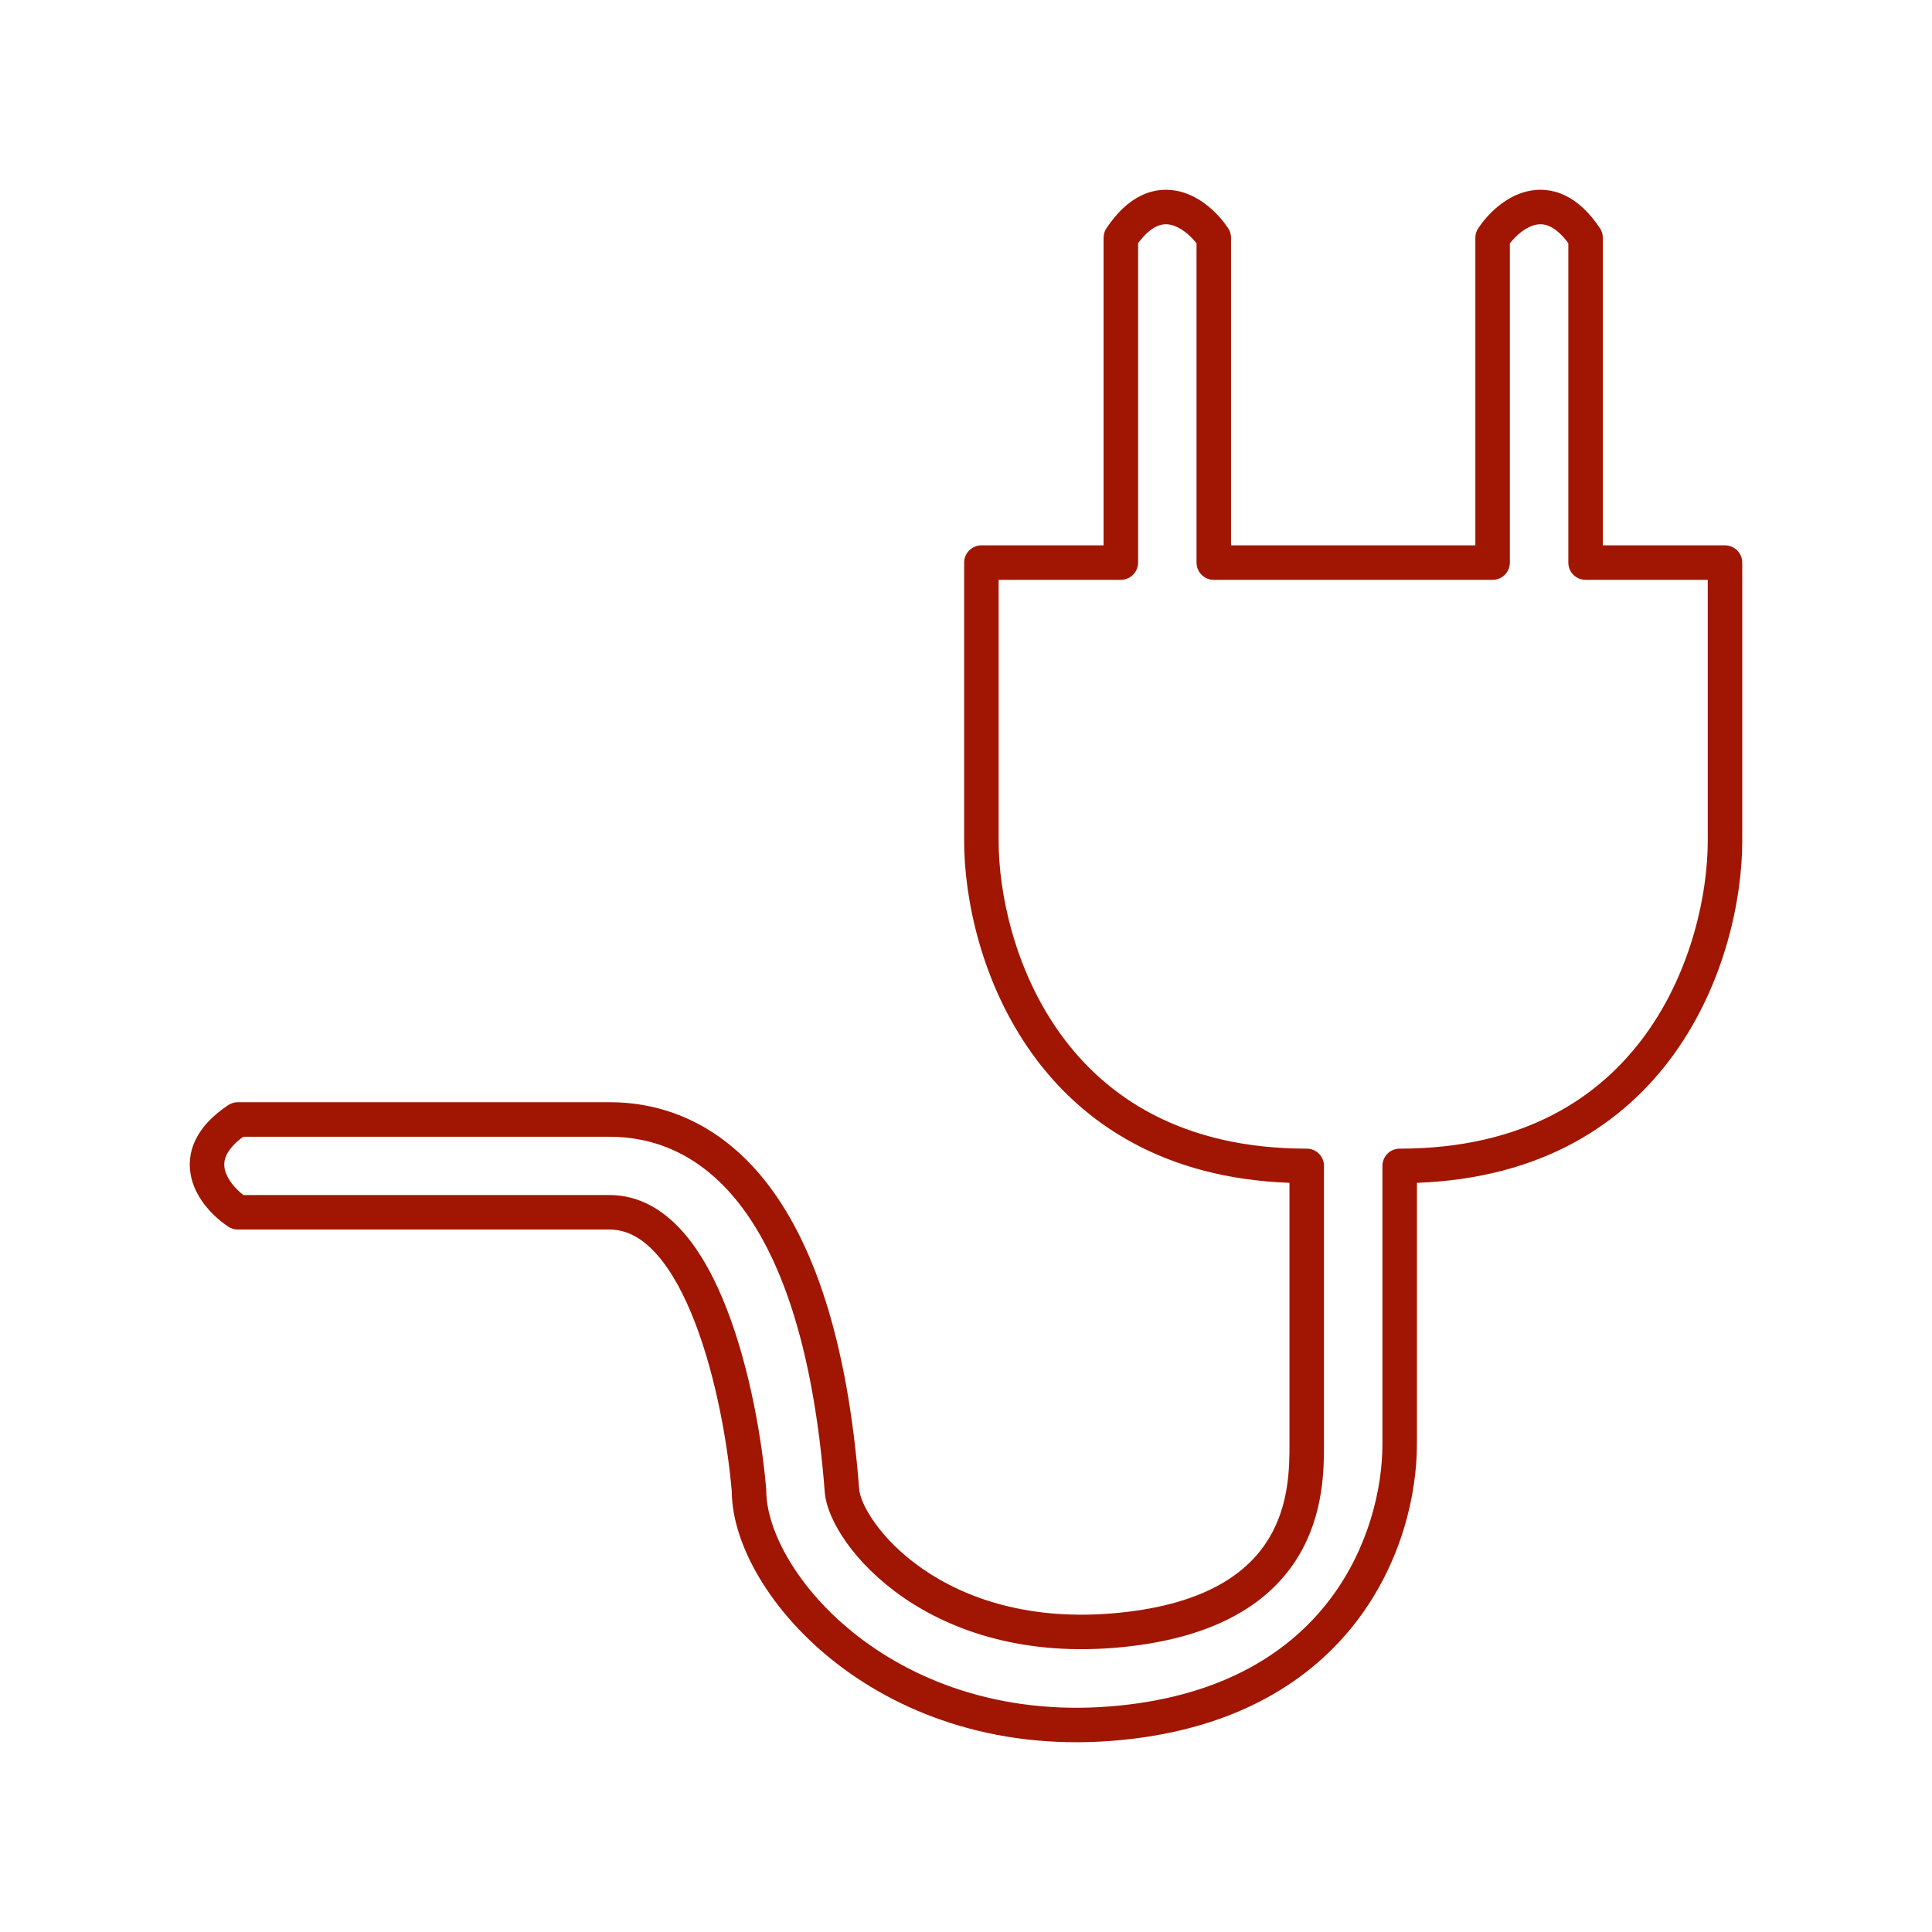 <svg width="56" height="56" viewBox="0 0 56 56" fill="none" xmlns="http://www.w3.org/2000/svg">
<path fill-rule="evenodd" clip-rule="evenodd" d="M43.764 7.053V16.307C43.764 16.583 43.541 16.807 43.264 16.807H35.182C34.906 16.807 34.682 16.583 34.682 16.307V7.053C34.49 6.808 34.219 6.585 33.952 6.52C33.814 6.486 33.672 6.492 33.516 6.567C33.371 6.636 33.19 6.776 32.988 7.049V16.307C32.988 16.44 32.935 16.567 32.841 16.661C32.747 16.754 32.62 16.807 32.488 16.807L28.946 16.807V24.378C28.946 25.867 29.398 28.112 30.738 29.97C32.059 31.803 34.267 33.294 37.876 33.294C38.152 33.294 38.376 33.517 38.376 33.794L38.376 41.884C38.376 42.559 38.376 43.887 37.63 45.117C36.856 46.392 35.347 47.462 32.537 47.742C29.726 48.023 27.61 47.29 26.177 46.299C25.463 45.805 24.919 45.248 24.543 44.722C24.177 44.21 23.94 43.683 23.906 43.248C23.573 38.926 22.579 36.348 21.403 34.86C20.243 33.393 18.877 32.949 17.669 32.949H7.05C6.776 33.15 6.636 33.332 6.567 33.476C6.492 33.632 6.486 33.773 6.519 33.91C6.585 34.177 6.808 34.447 7.054 34.639H17.669C18.529 34.639 19.23 35.073 19.779 35.689C20.323 36.298 20.75 37.117 21.083 37.986C21.751 39.726 22.094 41.794 22.209 43.168C22.21 43.182 22.211 43.196 22.211 43.209C22.211 44.344 23.097 46.062 24.879 47.437C26.634 48.791 29.202 49.761 32.438 49.438C35.525 49.129 37.416 47.849 38.544 46.365C39.683 44.866 40.07 43.12 40.07 41.864V33.794C40.07 33.517 40.294 33.294 40.57 33.294C44.179 33.294 46.387 31.803 47.709 29.97C49.048 28.112 49.5 25.867 49.5 24.378V16.807L45.959 16.807C45.826 16.807 45.699 16.754 45.605 16.661C45.511 16.567 45.459 16.44 45.459 16.307V7.049C45.257 6.776 45.075 6.636 44.93 6.567C44.774 6.492 44.632 6.486 44.494 6.52C44.227 6.585 43.956 6.808 43.764 7.053ZM45.362 5.665C45.734 5.842 46.071 6.159 46.374 6.614C46.429 6.696 46.459 6.792 46.459 6.891V15.807L50 15.807C50.133 15.807 50.26 15.86 50.353 15.954C50.447 16.047 50.5 16.174 50.5 16.307V24.378C50.5 26.027 50.008 28.49 48.52 30.555C47.077 32.556 44.719 34.151 41.07 34.285V41.864C41.07 43.298 40.633 45.267 39.34 46.97C38.034 48.688 35.884 50.098 32.537 50.432C29.038 50.782 26.218 49.733 24.268 48.229C22.354 46.753 21.221 44.784 21.211 43.231C21.099 41.915 20.769 39.959 20.149 38.344C19.837 37.532 19.464 36.837 19.033 36.354C18.607 35.877 18.157 35.639 17.669 35.639H6.893C6.794 35.639 6.698 35.61 6.615 35.555C6.23 35.298 5.708 34.803 5.548 34.148C5.464 33.803 5.483 33.423 5.665 33.044C5.843 32.672 6.161 32.335 6.615 32.032C6.698 31.978 6.794 31.948 6.893 31.948H17.669C19.156 31.948 20.821 32.513 22.187 34.24C23.537 35.947 24.563 38.749 24.904 43.171C24.917 43.347 25.04 43.698 25.357 44.141C25.663 44.57 26.124 45.046 26.745 45.476C27.982 46.331 29.861 47.005 32.438 46.747C35.016 46.49 36.202 45.542 36.775 44.598C37.369 43.62 37.376 42.54 37.376 41.864L37.376 34.285C33.727 34.151 31.369 32.556 29.927 30.555C28.438 28.49 27.946 26.027 27.946 24.378V16.307C27.946 16.174 27.999 16.047 28.093 15.954C28.186 15.86 28.314 15.807 28.446 15.807L31.988 15.807V6.891C31.988 6.792 32.017 6.696 32.072 6.614C32.375 6.159 32.713 5.842 33.084 5.665C33.464 5.483 33.844 5.464 34.189 5.548C34.845 5.708 35.34 6.228 35.598 6.614C35.653 6.696 35.682 6.792 35.682 6.891V15.807H42.764V6.891C42.764 6.792 42.794 6.696 42.849 6.614C43.106 6.228 43.601 5.708 44.257 5.548C44.602 5.464 44.982 5.483 45.362 5.665Z" fill="#A01602"/>
</svg>
